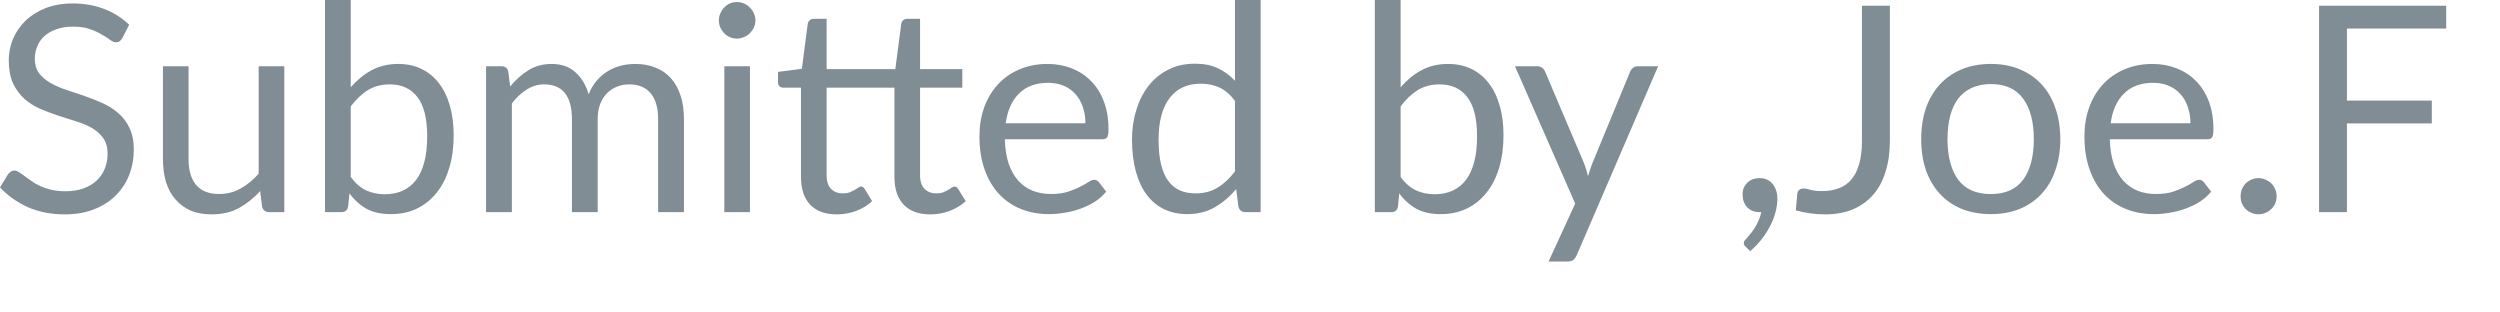 <?xml version="1.0" encoding="utf-8"?>
<svg xmlns="http://www.w3.org/2000/svg" fill="none" height="100%" overflow="visible" preserveAspectRatio="none" style="display: block;" viewBox="0 0 40 5" width="100%">
<path d="M1.958 0.608C1.944 0.632 1.929 0.649 1.913 0.661C1.897 0.672 1.877 0.677 1.855 0.677C1.829 0.677 1.798 0.664 1.763 0.638C1.728 0.612 1.683 0.583 1.629 0.553C1.577 0.521 1.513 0.491 1.437 0.465C1.364 0.439 1.275 0.426 1.168 0.426C1.068 0.426 0.98 0.44 0.903 0.468C0.828 0.494 0.764 0.53 0.712 0.576C0.661 0.622 0.623 0.676 0.597 0.74C0.57 0.801 0.557 0.868 0.557 0.94C0.557 1.033 0.58 1.109 0.624 1.17C0.671 1.23 0.73 1.282 0.804 1.325C0.879 1.368 0.964 1.406 1.058 1.437C1.153 1.468 1.249 1.501 1.348 1.534C1.448 1.569 1.544 1.607 1.638 1.649C1.733 1.691 1.818 1.744 1.891 1.809C1.967 1.873 2.027 1.952 2.071 2.046C2.117 2.14 2.141 2.255 2.141 2.392C2.141 2.536 2.116 2.672 2.067 2.799C2.018 2.925 1.945 3.035 1.85 3.129C1.756 3.223 1.64 3.296 1.502 3.35C1.366 3.404 1.209 3.43 1.035 3.43C0.82 3.43 0.624 3.392 0.449 3.316C0.274 3.237 0.125 3.131 0 2.999L0.129 2.788C0.141 2.771 0.156 2.757 0.173 2.746C0.192 2.734 0.211 2.728 0.233 2.728C0.253 2.728 0.275 2.736 0.3 2.753C0.326 2.769 0.355 2.788 0.387 2.813C0.42 2.837 0.456 2.864 0.498 2.893C0.54 2.923 0.586 2.95 0.638 2.974C0.692 2.999 0.753 3.02 0.821 3.037C0.887 3.052 0.964 3.06 1.048 3.06C1.155 3.06 1.248 3.045 1.332 3.016C1.415 2.986 1.485 2.946 1.542 2.893C1.6 2.84 1.644 2.776 1.675 2.703C1.706 2.629 1.721 2.546 1.721 2.456C1.721 2.357 1.698 2.275 1.652 2.211C1.608 2.147 1.548 2.093 1.475 2.05C1.401 2.008 1.316 1.971 1.222 1.943C1.126 1.912 1.029 1.881 0.931 1.85C0.833 1.818 0.736 1.781 0.641 1.74C0.545 1.698 0.461 1.644 0.387 1.578C0.314 1.512 0.254 1.43 0.207 1.331C0.163 1.232 0.14 1.109 0.14 0.963C0.14 0.847 0.163 0.733 0.207 0.624C0.254 0.515 0.32 0.419 0.406 0.334C0.493 0.249 0.6 0.182 0.726 0.131C0.853 0.081 0.999 0.055 1.164 0.055C1.348 0.055 1.516 0.085 1.666 0.143C1.818 0.201 1.952 0.286 2.067 0.396L1.958 0.608ZM4.549 1.06V3.394H4.305C4.246 3.394 4.21 3.365 4.194 3.308L4.162 3.057C4.061 3.17 3.946 3.26 3.821 3.33C3.695 3.397 3.551 3.43 3.388 3.43C3.26 3.43 3.147 3.41 3.049 3.369C2.952 3.325 2.871 3.265 2.805 3.188C2.739 3.112 2.689 3.019 2.655 2.91C2.623 2.801 2.607 2.68 2.607 2.548V1.06H3.017V2.548C3.017 2.725 3.057 2.862 3.137 2.958C3.218 3.055 3.342 3.104 3.507 3.104C3.629 3.104 3.742 3.075 3.846 3.018C3.952 2.959 4.05 2.88 4.139 2.779V1.06H4.549ZM5.612 2.832C5.687 2.933 5.769 3.004 5.858 3.046C5.948 3.087 6.048 3.108 6.155 3.108C6.375 3.108 6.543 3.03 6.66 2.876C6.776 2.72 6.835 2.489 6.835 2.182C6.835 1.896 6.783 1.687 6.678 1.553C6.575 1.418 6.428 1.35 6.236 1.35C6.102 1.35 5.986 1.381 5.886 1.442C5.787 1.503 5.696 1.591 5.612 1.702V2.832ZM5.612 1.396C5.71 1.283 5.82 1.192 5.943 1.125C6.068 1.057 6.211 1.023 6.372 1.023C6.509 1.023 6.631 1.049 6.74 1.101C6.851 1.154 6.945 1.23 7.021 1.329C7.098 1.428 7.157 1.547 7.197 1.689C7.238 1.83 7.259 1.989 7.259 2.166C7.259 2.355 7.236 2.527 7.189 2.682C7.144 2.837 7.077 2.97 6.989 3.08C6.903 3.189 6.798 3.275 6.673 3.336C6.549 3.396 6.41 3.426 6.255 3.426C6.101 3.426 5.971 3.398 5.865 3.341C5.761 3.282 5.669 3.2 5.591 3.094L5.57 3.306C5.558 3.364 5.522 3.394 5.464 3.394H5.2V0H5.612V1.396ZM7.777 3.394V1.06H8.024C8.083 1.06 8.119 1.088 8.132 1.145L8.163 1.384C8.248 1.278 8.345 1.192 8.453 1.125C8.56 1.057 8.685 1.023 8.826 1.023C8.982 1.023 9.109 1.067 9.205 1.155C9.304 1.242 9.375 1.36 9.418 1.509C9.452 1.424 9.495 1.352 9.547 1.29C9.601 1.229 9.66 1.178 9.726 1.138C9.793 1.098 9.862 1.069 9.936 1.05C10.011 1.033 10.087 1.023 10.165 1.023C10.287 1.023 10.396 1.043 10.491 1.083C10.588 1.121 10.67 1.178 10.736 1.253C10.803 1.329 10.855 1.422 10.89 1.532C10.926 1.641 10.943 1.767 10.943 1.908V3.394H10.53V1.908C10.53 1.725 10.49 1.587 10.411 1.493C10.331 1.397 10.216 1.35 10.065 1.35C9.998 1.35 9.933 1.362 9.872 1.387C9.812 1.41 9.759 1.445 9.713 1.49C9.667 1.537 9.63 1.595 9.602 1.666C9.576 1.735 9.563 1.815 9.563 1.908V3.394H9.151V1.908C9.151 1.72 9.113 1.581 9.038 1.489C8.963 1.396 8.853 1.35 8.709 1.35C8.607 1.35 8.513 1.378 8.427 1.433C8.341 1.487 8.262 1.56 8.19 1.654V3.394H7.777ZM11.999 1.06V3.394H11.589V1.06H11.999ZM12.087 0.327C12.087 0.367 12.078 0.405 12.062 0.44C12.047 0.474 12.024 0.504 11.997 0.532C11.971 0.558 11.94 0.579 11.902 0.594C11.867 0.609 11.83 0.618 11.79 0.618C11.75 0.618 11.712 0.609 11.676 0.594C11.643 0.579 11.613 0.558 11.587 0.532C11.561 0.504 11.541 0.474 11.525 0.44C11.51 0.405 11.502 0.367 11.502 0.327C11.502 0.287 11.51 0.249 11.525 0.214C11.541 0.178 11.561 0.146 11.587 0.12C11.613 0.092 11.643 0.071 11.676 0.055C11.712 0.04 11.75 0.033 11.79 0.033C11.83 0.033 11.867 0.04 11.902 0.055C11.94 0.071 11.971 0.092 11.997 0.12C12.024 0.146 12.047 0.178 12.062 0.214C12.078 0.249 12.087 0.287 12.087 0.327ZM13.39 3.43C13.206 3.43 13.064 3.379 12.964 3.277C12.865 3.173 12.816 3.025 12.816 2.832V1.403H12.535C12.51 1.403 12.489 1.396 12.473 1.382C12.456 1.367 12.448 1.344 12.448 1.314V1.15L12.83 1.101L12.924 0.381C12.929 0.357 12.939 0.339 12.955 0.325C12.971 0.31 12.993 0.301 13.019 0.301H13.226V1.106H14.325L14.42 0.381C14.425 0.357 14.434 0.339 14.45 0.325C14.466 0.31 14.488 0.301 14.514 0.301H14.721V1.106H15.397V1.403H14.721V2.804C14.721 2.903 14.746 2.975 14.793 3.023C14.842 3.07 14.904 3.094 14.977 3.094C15.02 3.094 15.057 3.089 15.088 3.078C15.12 3.065 15.148 3.052 15.171 3.038C15.194 3.025 15.213 3.012 15.228 3.002C15.245 2.99 15.26 2.984 15.272 2.984C15.295 2.984 15.314 2.997 15.33 3.023L15.452 3.219C15.379 3.285 15.293 3.337 15.194 3.375C15.094 3.412 14.991 3.43 14.885 3.43C14.702 3.43 14.56 3.379 14.461 3.277C14.361 3.173 14.311 3.025 14.311 2.832V1.403H13.226V2.804C13.226 2.903 13.25 2.975 13.298 3.023C13.345 3.07 13.407 3.094 13.482 3.094C13.525 3.094 13.562 3.089 13.593 3.078C13.624 3.065 13.652 3.052 13.676 3.038C13.698 3.025 13.717 3.012 13.733 3.002C13.75 2.99 13.764 2.984 13.777 2.984C13.799 2.984 13.817 2.997 13.835 3.023L13.954 3.219C13.883 3.285 13.799 3.337 13.698 3.375C13.598 3.412 13.496 3.43 13.39 3.43ZM17.367 1.972C17.367 1.877 17.353 1.79 17.325 1.712C17.299 1.632 17.26 1.564 17.208 1.507C17.158 1.449 17.096 1.404 17.021 1.373C16.948 1.341 16.864 1.325 16.771 1.325C16.574 1.325 16.418 1.382 16.303 1.498C16.189 1.611 16.119 1.769 16.091 1.972H17.367ZM17.699 3.066C17.648 3.128 17.588 3.182 17.517 3.228C17.446 3.272 17.37 3.309 17.289 3.338C17.209 3.368 17.126 3.389 17.04 3.403C16.954 3.418 16.869 3.426 16.784 3.426C16.623 3.426 16.474 3.399 16.337 3.345C16.202 3.29 16.084 3.211 15.985 3.105C15.886 2.999 15.81 2.869 15.754 2.714C15.699 2.559 15.671 2.381 15.671 2.18C15.671 2.017 15.696 1.864 15.745 1.723C15.796 1.582 15.868 1.46 15.961 1.357C16.055 1.252 16.17 1.171 16.305 1.113C16.441 1.053 16.592 1.023 16.762 1.023C16.901 1.023 17.03 1.047 17.149 1.094C17.268 1.141 17.371 1.208 17.456 1.297C17.545 1.384 17.613 1.494 17.662 1.624C17.711 1.754 17.736 1.901 17.736 2.066C17.736 2.131 17.729 2.174 17.715 2.196C17.701 2.217 17.675 2.228 17.637 2.228H16.077C16.081 2.375 16.102 2.503 16.136 2.612C16.174 2.722 16.225 2.813 16.289 2.887C16.353 2.959 16.43 3.013 16.52 3.051C16.608 3.086 16.709 3.104 16.819 3.104C16.922 3.104 17.01 3.091 17.083 3.069C17.159 3.044 17.224 3.018 17.277 2.99C17.331 2.963 17.376 2.938 17.411 2.915C17.448 2.89 17.479 2.877 17.505 2.877C17.539 2.877 17.565 2.891 17.584 2.917L17.699 3.066ZM19.76 1.615C19.683 1.512 19.6 1.441 19.512 1.401C19.422 1.359 19.323 1.339 19.212 1.339C18.995 1.339 18.829 1.416 18.712 1.571C18.595 1.727 18.537 1.947 18.537 2.235C18.537 2.387 18.55 2.517 18.576 2.626C18.602 2.734 18.64 2.824 18.691 2.893C18.741 2.963 18.804 3.013 18.878 3.046C18.951 3.078 19.035 3.094 19.128 3.094C19.264 3.094 19.381 3.064 19.481 3.002C19.582 2.941 19.675 2.854 19.76 2.742V1.615ZM20.17 0V3.394H19.926C19.868 3.394 19.831 3.365 19.815 3.308L19.779 3.025C19.679 3.144 19.565 3.241 19.437 3.316C19.31 3.389 19.163 3.426 18.995 3.426C18.861 3.426 18.74 3.4 18.631 3.35C18.522 3.298 18.429 3.222 18.352 3.122C18.275 3.022 18.217 2.898 18.175 2.748C18.134 2.599 18.112 2.428 18.112 2.235C18.112 2.063 18.136 1.903 18.182 1.756C18.228 1.607 18.294 1.477 18.38 1.369C18.466 1.26 18.571 1.174 18.696 1.113C18.821 1.049 18.963 1.019 19.12 1.019C19.262 1.019 19.384 1.043 19.486 1.092C19.589 1.14 19.68 1.207 19.76 1.292V0H20.17ZM22.41 2.832C22.484 2.933 22.567 3.004 22.656 3.046C22.746 3.087 22.845 3.108 22.953 3.108C23.172 3.108 23.341 3.03 23.457 2.876C23.574 2.72 23.633 2.489 23.633 2.182C23.633 1.896 23.58 1.687 23.476 1.553C23.373 1.418 23.225 1.35 23.034 1.35C22.9 1.35 22.784 1.381 22.683 1.442C22.585 1.503 22.493 1.591 22.41 1.702V2.832ZM22.41 1.396C22.507 1.283 22.618 1.192 22.741 1.125C22.865 1.057 23.008 1.023 23.17 1.023C23.306 1.023 23.429 1.049 23.538 1.101C23.649 1.154 23.743 1.23 23.819 1.329C23.896 1.428 23.954 1.547 23.994 1.689C24.036 1.83 24.056 1.989 24.056 2.166C24.056 2.355 24.033 2.527 23.987 2.682C23.941 2.837 23.875 2.97 23.786 3.08C23.701 3.189 23.596 3.275 23.471 3.336C23.346 3.396 23.207 3.426 23.052 3.426C22.898 3.426 22.769 3.398 22.663 3.341C22.558 3.282 22.466 3.2 22.388 3.094L22.368 3.306C22.356 3.364 22.32 3.394 22.262 3.394H21.997V0H22.41V1.396ZM26.53 1.06L25.228 4.082C25.214 4.113 25.197 4.138 25.175 4.157C25.156 4.174 25.124 4.184 25.081 4.184H24.777L25.203 3.258L24.24 1.06H24.595C24.63 1.06 24.658 1.069 24.678 1.088C24.699 1.104 24.714 1.124 24.721 1.145L25.346 2.615C25.371 2.679 25.391 2.747 25.408 2.818C25.429 2.745 25.453 2.677 25.478 2.612L26.083 1.145C26.093 1.12 26.108 1.101 26.129 1.085C26.152 1.068 26.177 1.06 26.205 1.06H26.53ZM27.934 3.951C27.922 3.941 27.913 3.931 27.909 3.921C27.904 3.912 27.901 3.901 27.901 3.887C27.901 3.876 27.904 3.865 27.91 3.854C27.918 3.844 27.926 3.834 27.936 3.825C27.951 3.808 27.97 3.785 27.993 3.758C28.018 3.73 28.043 3.697 28.067 3.659C28.092 3.622 28.114 3.58 28.134 3.534C28.155 3.49 28.171 3.442 28.18 3.391C28.176 3.393 28.17 3.394 28.164 3.394C28.159 3.394 28.155 3.394 28.151 3.394C28.07 3.394 28.005 3.368 27.954 3.316C27.905 3.262 27.881 3.193 27.881 3.11C27.881 3.038 27.905 2.977 27.954 2.926C28.005 2.876 28.072 2.85 28.155 2.85C28.201 2.85 28.242 2.858 28.277 2.876C28.312 2.892 28.341 2.916 28.364 2.946C28.389 2.976 28.407 3.011 28.419 3.051C28.432 3.089 28.438 3.131 28.438 3.177C28.438 3.246 28.428 3.318 28.408 3.394C28.39 3.467 28.362 3.541 28.323 3.612C28.286 3.686 28.241 3.758 28.187 3.826C28.133 3.896 28.072 3.959 28.003 4.018L27.934 3.951ZM30.238 2.253C30.238 2.437 30.215 2.603 30.168 2.748C30.124 2.894 30.058 3.018 29.968 3.119C29.881 3.219 29.772 3.296 29.644 3.35C29.514 3.404 29.366 3.43 29.199 3.43C29.046 3.43 28.891 3.409 28.733 3.366C28.737 3.321 28.74 3.278 28.745 3.235C28.75 3.19 28.753 3.146 28.756 3.104C28.76 3.078 28.768 3.056 28.784 3.041C28.801 3.024 28.826 3.016 28.86 3.016C28.887 3.016 28.924 3.023 28.968 3.037C29.015 3.051 29.076 3.057 29.152 3.057C29.254 3.057 29.345 3.042 29.424 3.011C29.504 2.981 29.571 2.933 29.625 2.868C29.679 2.804 29.719 2.722 29.747 2.622C29.776 2.52 29.791 2.401 29.791 2.263V0.092H30.238V2.253ZM31.854 1.023C32.024 1.023 32.178 1.051 32.315 1.108C32.451 1.165 32.569 1.246 32.665 1.35C32.762 1.455 32.836 1.582 32.886 1.73C32.938 1.877 32.965 2.043 32.965 2.225C32.965 2.41 32.938 2.576 32.886 2.723C32.836 2.871 32.762 2.997 32.665 3.101C32.569 3.206 32.451 3.286 32.315 3.343C32.178 3.398 32.024 3.426 31.854 3.426C31.682 3.426 31.527 3.398 31.389 3.343C31.252 3.286 31.135 3.206 31.038 3.101C30.942 2.997 30.867 2.871 30.815 2.723C30.765 2.576 30.739 2.41 30.739 2.225C30.739 2.043 30.765 1.877 30.815 1.73C30.867 1.582 30.942 1.455 31.038 1.35C31.135 1.246 31.252 1.165 31.389 1.108C31.527 1.051 31.682 1.023 31.854 1.023ZM31.854 3.105C32.085 3.105 32.256 3.029 32.37 2.876C32.484 2.72 32.541 2.504 32.541 2.228C32.541 1.95 32.484 1.733 32.37 1.578C32.256 1.423 32.085 1.345 31.854 1.345C31.737 1.345 31.636 1.366 31.548 1.406C31.462 1.446 31.389 1.503 31.331 1.578C31.274 1.653 31.231 1.746 31.202 1.857C31.174 1.966 31.16 2.09 31.16 2.228C31.16 2.504 31.218 2.72 31.331 2.876C31.447 3.029 31.621 3.105 31.854 3.105ZM35.047 1.972C35.047 1.877 35.033 1.79 35.005 1.712C34.979 1.632 34.94 1.564 34.888 1.507C34.837 1.449 34.774 1.404 34.701 1.373C34.627 1.341 34.544 1.325 34.45 1.325C34.253 1.325 34.097 1.382 33.983 1.498C33.868 1.611 33.798 1.769 33.771 1.972H35.047ZM35.378 3.066C35.328 3.128 35.267 3.182 35.197 3.228C35.126 3.272 35.05 3.309 34.968 3.338C34.889 3.368 34.805 3.389 34.719 3.403C34.634 3.418 34.548 3.426 34.464 3.426C34.303 3.426 34.154 3.399 34.017 3.345C33.881 3.29 33.764 3.211 33.664 3.105C33.566 2.999 33.49 2.869 33.434 2.714C33.379 2.559 33.351 2.381 33.351 2.18C33.351 2.017 33.375 1.864 33.425 1.723C33.476 1.582 33.547 1.46 33.641 1.357C33.735 1.252 33.85 1.171 33.985 1.113C34.12 1.053 34.272 1.023 34.44 1.023C34.581 1.023 34.709 1.047 34.827 1.094C34.947 1.141 35.051 1.208 35.136 1.297C35.224 1.384 35.293 1.494 35.342 1.624C35.39 1.754 35.415 1.901 35.415 2.066C35.415 2.131 35.408 2.174 35.395 2.196C35.381 2.217 35.355 2.228 35.316 2.228H33.757C33.761 2.375 33.781 2.503 33.816 2.612C33.853 2.722 33.904 2.813 33.969 2.887C34.033 2.959 34.11 3.013 34.199 3.051C34.288 3.086 34.387 3.104 34.498 3.104C34.601 3.104 34.69 3.091 34.763 3.069C34.839 3.044 34.903 3.018 34.957 2.99C35.011 2.963 35.055 2.938 35.091 2.915C35.127 2.89 35.159 2.877 35.185 2.877C35.219 2.877 35.245 2.891 35.263 2.917L35.378 3.066ZM35.85 3.14C35.85 3.101 35.856 3.063 35.87 3.027C35.886 2.992 35.906 2.961 35.931 2.935C35.957 2.909 35.988 2.889 36.023 2.873C36.058 2.858 36.096 2.85 36.136 2.85C36.175 2.85 36.213 2.858 36.248 2.873C36.283 2.889 36.314 2.909 36.341 2.935C36.367 2.961 36.388 2.992 36.403 3.027C36.418 3.063 36.426 3.101 36.426 3.14C36.426 3.182 36.418 3.22 36.403 3.255C36.388 3.29 36.367 3.319 36.341 3.345C36.314 3.371 36.283 3.391 36.248 3.405C36.213 3.421 36.175 3.428 36.136 3.428C36.096 3.428 36.058 3.421 36.023 3.405C35.988 3.391 35.957 3.371 35.931 3.345C35.906 3.319 35.886 3.29 35.87 3.255C35.856 3.22 35.85 3.182 35.85 3.14ZM37.551 0.456V1.61H38.909V1.974H37.551V3.394H37.105V0.092H39.139V0.456H37.551Z" fill="#808D95" id="Vector"/>
</svg>